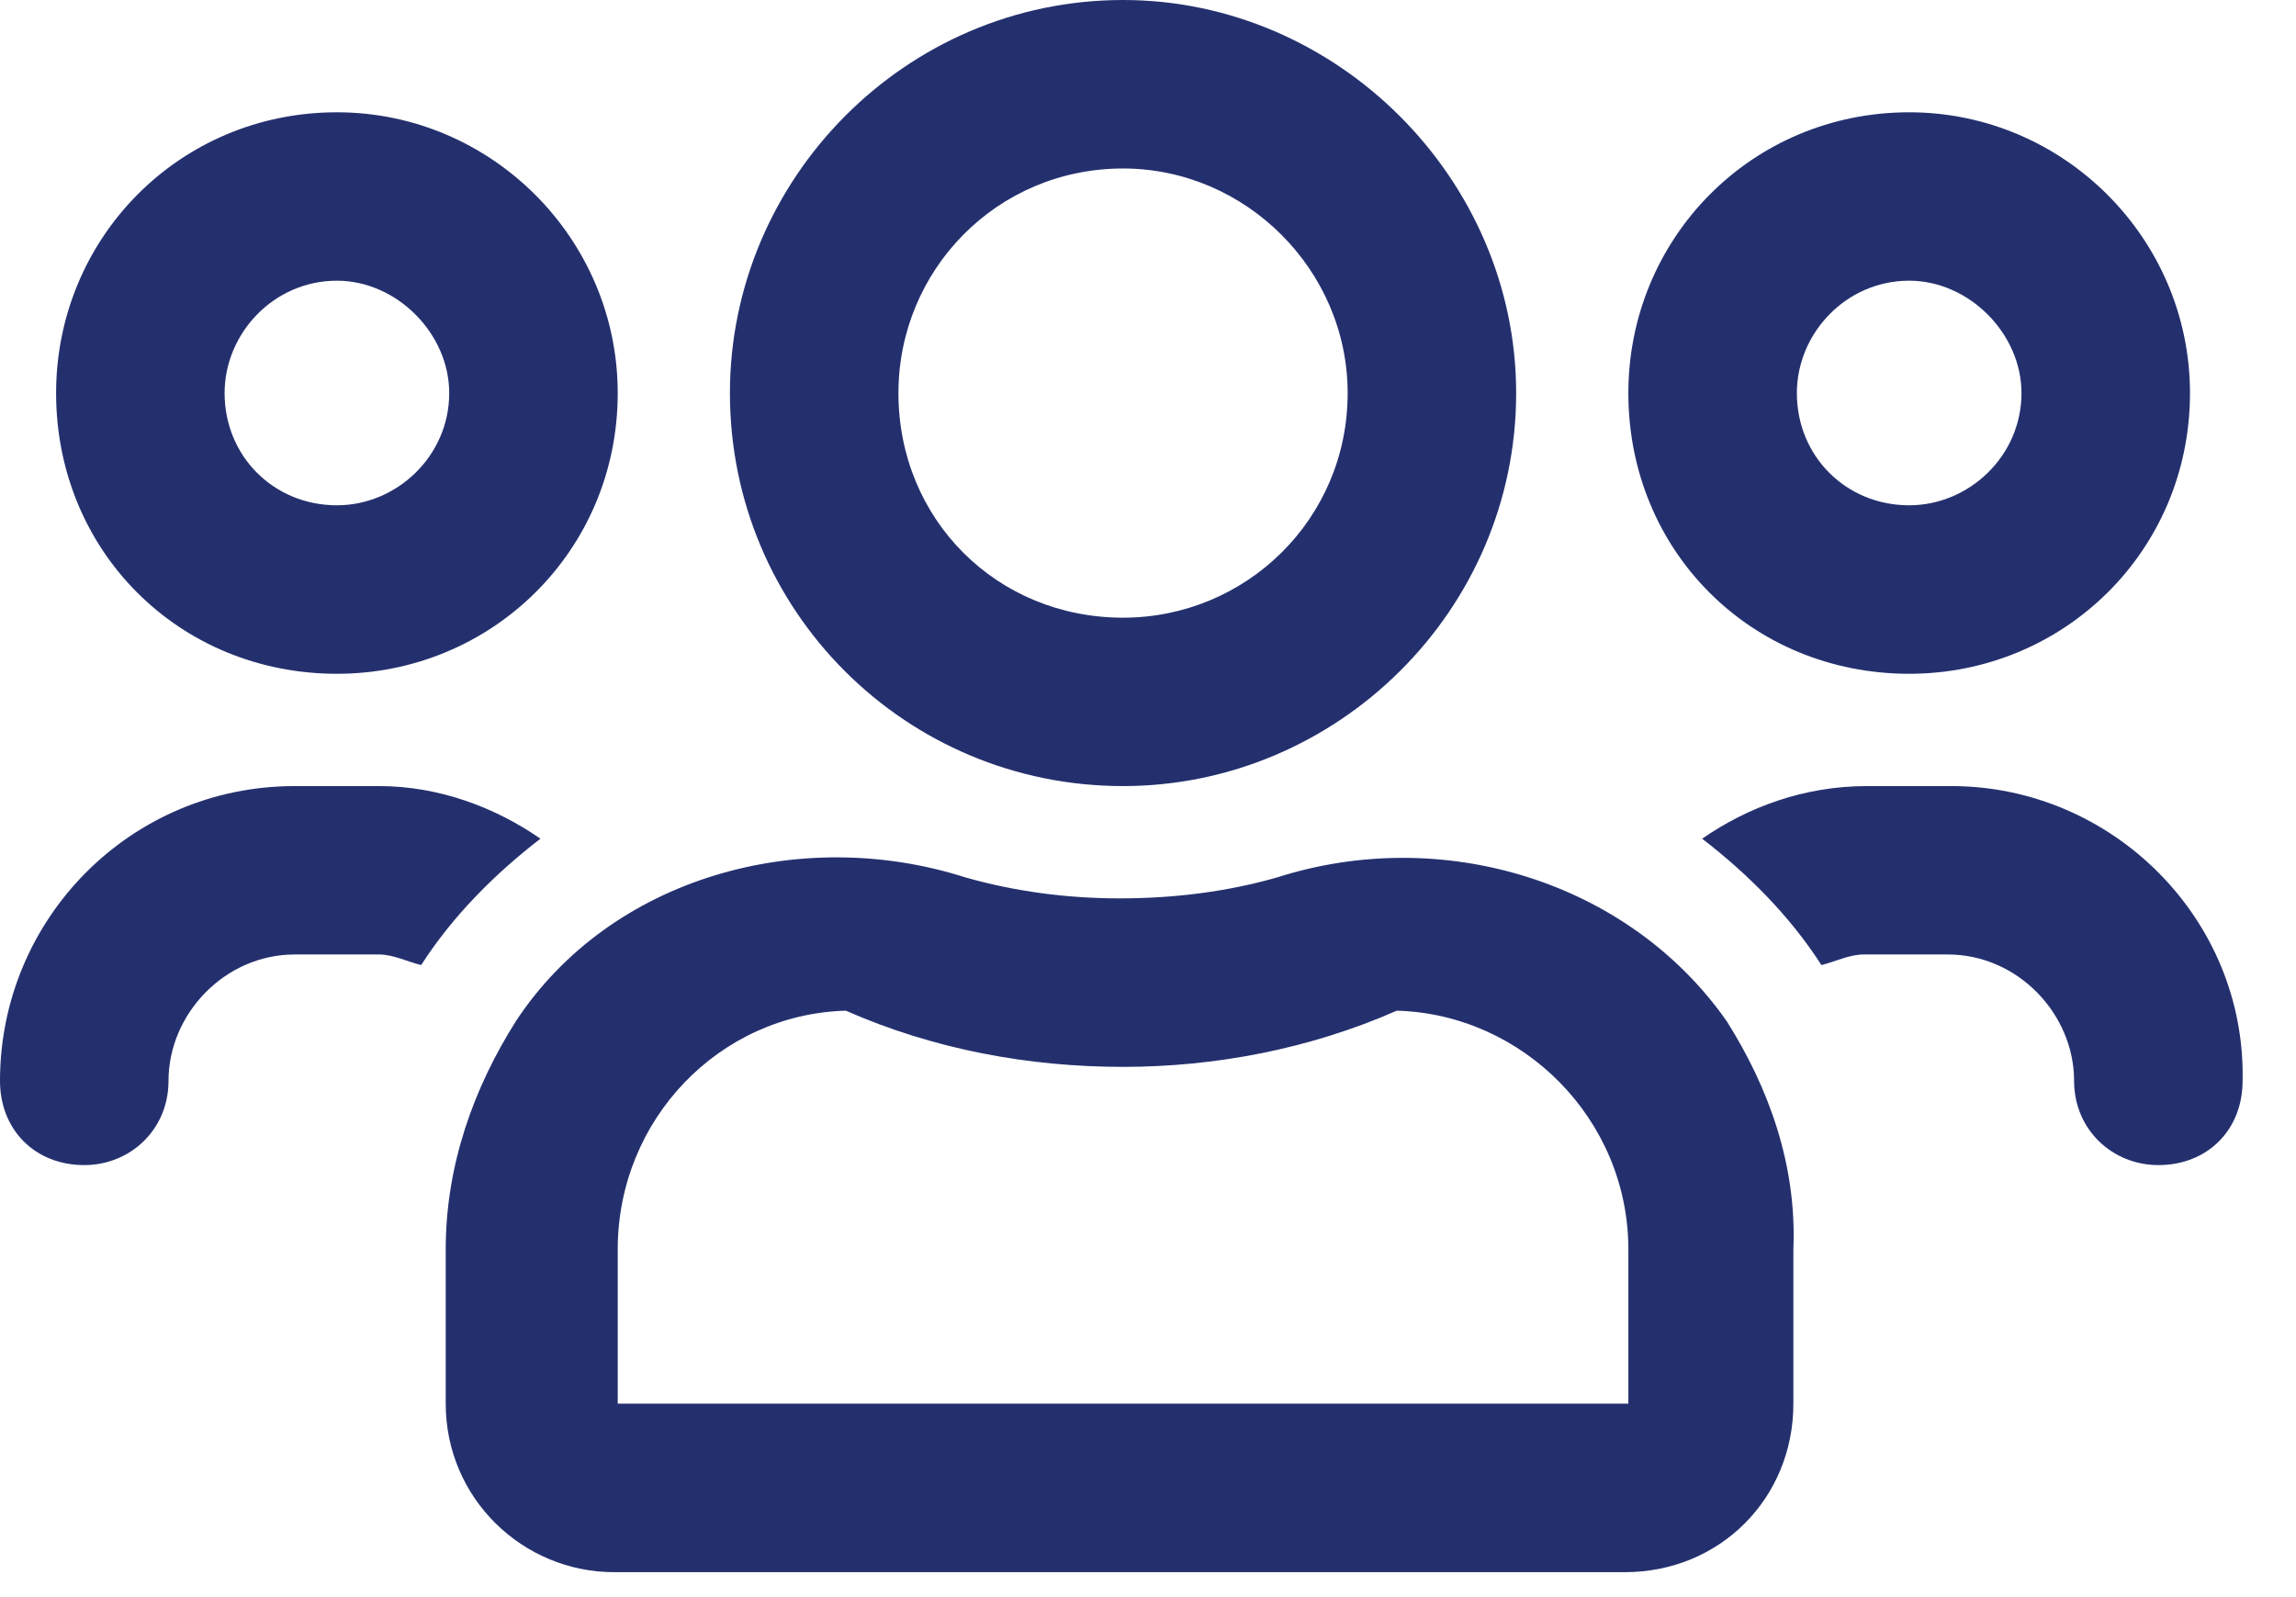 <?xml version="1.0" encoding="UTF-8"?> <svg xmlns="http://www.w3.org/2000/svg" width="23" height="16" viewBox="0 0 23 16" fill="none"><path d="M19.125 6.75C17.543 6.75 16.312 5.52 16.312 3.938C16.312 2.391 17.543 1.125 19.125 1.125C20.672 1.125 21.938 2.391 21.938 3.938C21.938 5.52 20.672 6.75 19.125 6.75ZM19.125 2.812C18.492 2.812 18 3.34 18 3.938C18 4.57 18.492 5.062 19.125 5.062C19.723 5.062 20.25 4.57 20.25 3.938C20.25 3.34 19.723 2.812 19.125 2.812ZM3.375 6.75C1.793 6.75 0.562 5.52 0.562 3.938C0.562 2.391 1.793 1.125 3.375 1.125C4.922 1.125 6.188 2.391 6.188 3.938C6.188 5.52 4.922 6.75 3.375 6.75ZM3.375 2.812C2.742 2.812 2.25 3.34 2.25 3.938C2.25 4.57 2.742 5.062 3.375 5.062C3.973 5.062 4.5 4.57 4.5 3.938C4.5 3.34 3.973 2.812 3.375 2.812ZM17.297 10.23C17.719 10.898 18 11.672 17.965 12.516V14.062C17.965 15.012 17.227 15.75 16.277 15.75H6.152C5.238 15.75 4.465 15.012 4.465 14.062V12.516C4.465 11.672 4.746 10.898 5.168 10.23C6.117 8.789 8.016 8.262 9.668 8.789C10.16 8.93 10.688 9 11.215 9C11.777 9 12.305 8.93 12.797 8.789C14.449 8.262 16.312 8.824 17.297 10.23ZM16.312 14.062V12.516C16.312 11.215 15.258 10.16 13.992 10.125C13.113 10.512 12.164 10.688 11.25 10.688C10.301 10.688 9.352 10.512 8.473 10.125C7.207 10.16 6.188 11.215 6.188 12.516V14.062H16.312ZM19.547 7.875C21.164 7.875 22.5 9.211 22.465 10.828C22.465 11.32 22.113 11.672 21.621 11.672C21.164 11.672 20.777 11.32 20.777 10.828C20.777 10.16 20.215 9.562 19.512 9.562H18.668C18.527 9.562 18.387 9.633 18.246 9.668C17.93 9.176 17.508 8.754 17.051 8.402C17.508 8.086 18.07 7.875 18.703 7.875H19.547ZM11.25 7.875C9.07 7.875 7.312 6.117 7.312 3.938C7.312 1.793 9.07 0 11.25 0C13.395 0 15.188 1.793 15.188 3.938C15.188 6.117 13.395 7.875 11.25 7.875ZM11.25 1.688C9.984 1.688 9 2.707 9 3.938C9 5.203 9.984 6.188 11.25 6.188C12.48 6.188 13.5 5.203 13.5 3.938C13.5 2.707 12.48 1.688 11.25 1.688ZM5.414 8.402C4.957 8.754 4.535 9.176 4.219 9.668C4.078 9.633 3.938 9.562 3.797 9.562H2.953C2.25 9.562 1.688 10.16 1.688 10.828C1.688 11.32 1.301 11.672 0.844 11.672C0.352 11.672 0 11.32 0 10.828C0 9.211 1.301 7.875 2.953 7.875H3.797C4.395 7.875 4.957 8.086 5.414 8.402Z" fill="#24306E"></path></svg> 